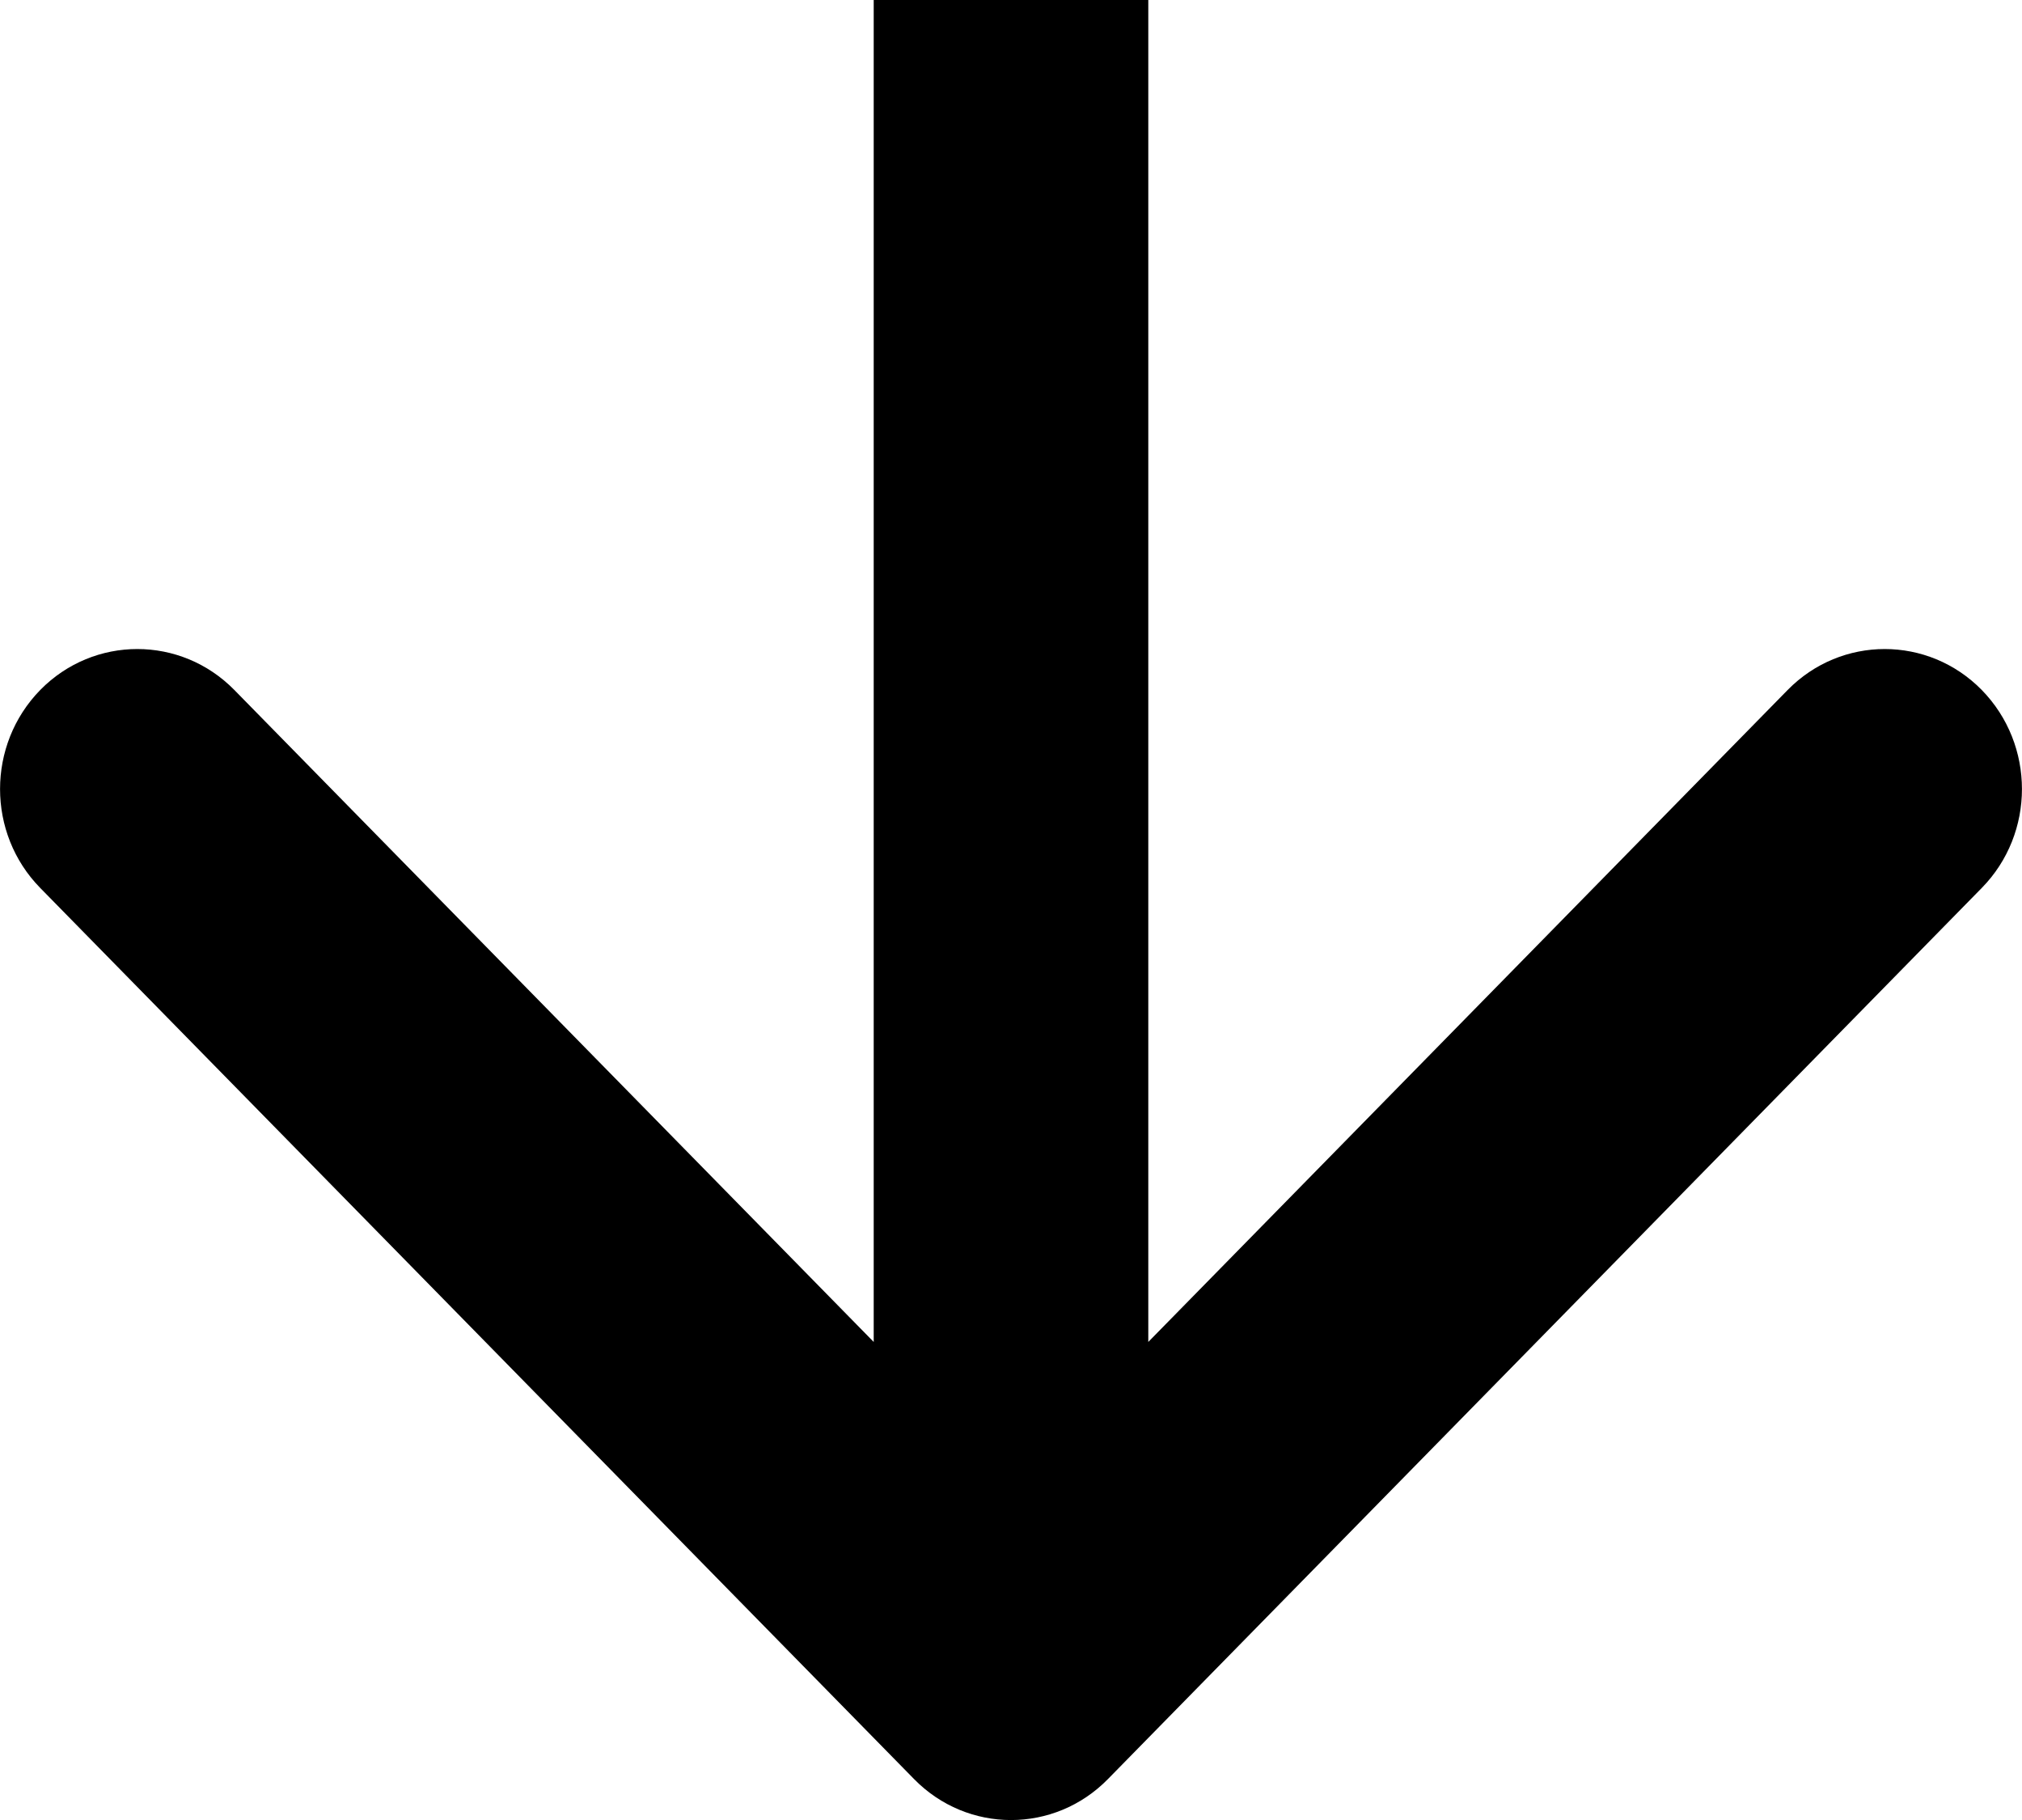 <svg width="10" height="9" viewBox="0 0 10 9" fill="none" xmlns="http://www.w3.org/2000/svg">
<path fill-rule="evenodd" clip-rule="evenodd" d="M9.801 4.391L5.48 8.797C5.215 9.068 4.785 9.068 4.52 8.797L0.199 4.391C-0.066 4.121 -0.066 3.683 0.199 3.412C0.464 3.142 0.894 3.142 1.159 3.412L4.321 6.636V0L5.679 0V6.636L8.841 3.412C9.106 3.142 9.536 3.142 9.801 3.412C10.066 3.683 10.066 4.121 9.801 4.391Z" fill="black"/>
</svg>

